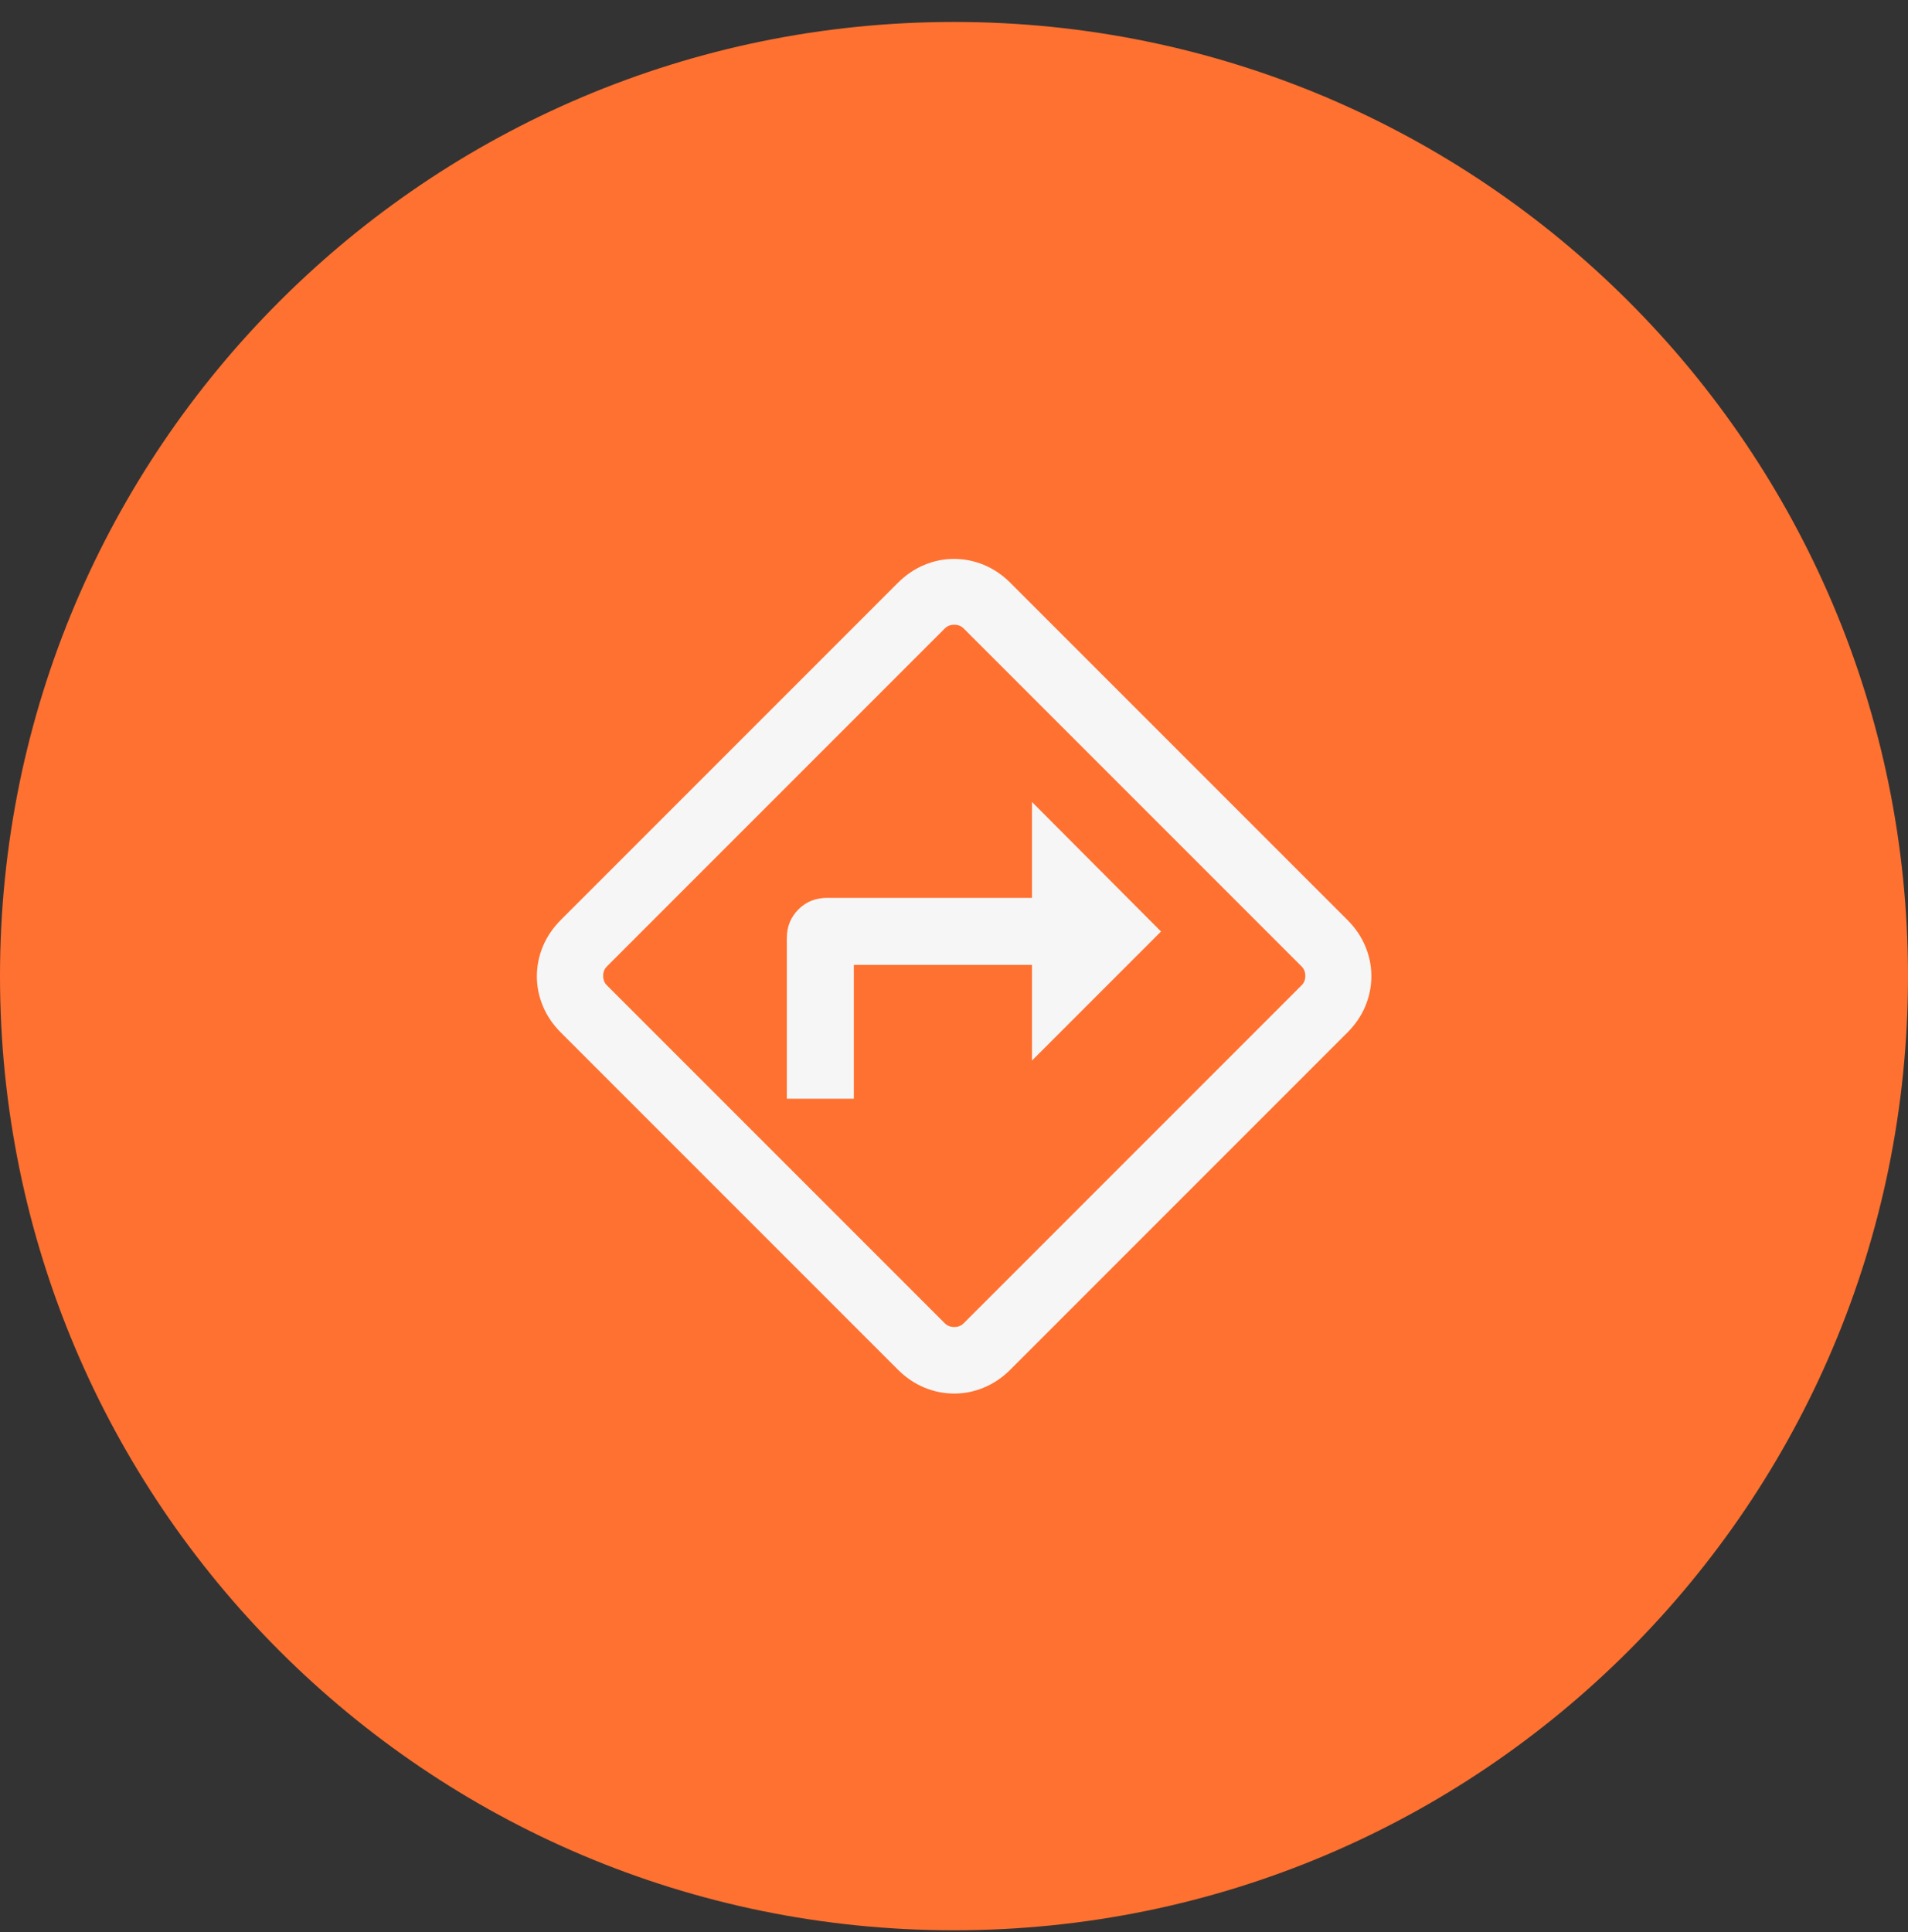 <svg width="80" height="81" viewBox="0 0 80 81" fill="none" xmlns="http://www.w3.org/2000/svg">
<rect x="0" y="0" width="80" height="81" fill="#333333" stroke="none"/>
<path d="M40 80.92C62.091 80.92 80 63.011 80 40.92C80 18.828 62.091 0.92 40 0.92C17.909 0.92 0 18.828 0 40.92C0 63.011 17.909 80.92 40 80.92Z" fill="#FF7130"/>
<path d="M33 46.06H35.8V40.45H43.27V44.46L48.68 39.05L43.27 33.62V37.64H34.68C34.2 37.64 33.8 37.8 33.48 38.12C33.16 38.44 32.99 38.84 32.99 39.32V46.05L33 46.06ZM40.01 58.42C39.59 58.42 39.17 58.34 38.76 58.17C38.35 58 37.98 57.75 37.64 57.41L23.52 43.29C23.18 42.95 22.93 42.58 22.76 42.17C22.59 41.76 22.51 41.35 22.51 40.93C22.51 40.51 22.59 40.09 22.76 39.68C22.93 39.27 23.18 38.9 23.52 38.56L37.64 24.44C37.98 24.1 38.35 23.85 38.76 23.68C39.17 23.51 39.58 23.43 40 23.43C40.42 23.43 40.84 23.51 41.25 23.68C41.66 23.85 42.03 24.1 42.37 24.44L56.49 38.56C56.83 38.9 57.08 39.27 57.25 39.68C57.42 40.09 57.5 40.5 57.5 40.92C57.5 41.34 57.42 41.76 57.25 42.17C57.08 42.58 56.83 42.95 56.49 43.29L42.37 57.41C42.03 57.75 41.66 58 41.25 58.17C40.84 58.34 40.43 58.42 40.01 58.42ZM32.53 48.39L39.61 55.47C39.72 55.58 39.85 55.63 40.01 55.63C40.17 55.63 40.3 55.58 40.41 55.47L54.57 41.31C54.68 41.2 54.73 41.07 54.73 40.91C54.73 40.75 54.68 40.62 54.57 40.51L40.41 26.35C40.3 26.24 40.17 26.19 40.01 26.19C39.85 26.19 39.72 26.24 39.61 26.35L25.45 40.51C25.34 40.62 25.29 40.75 25.29 40.91C25.29 41.07 25.34 41.2 25.45 41.31L32.53 48.39Z" fill="#F6F6F6"/>
</svg>
